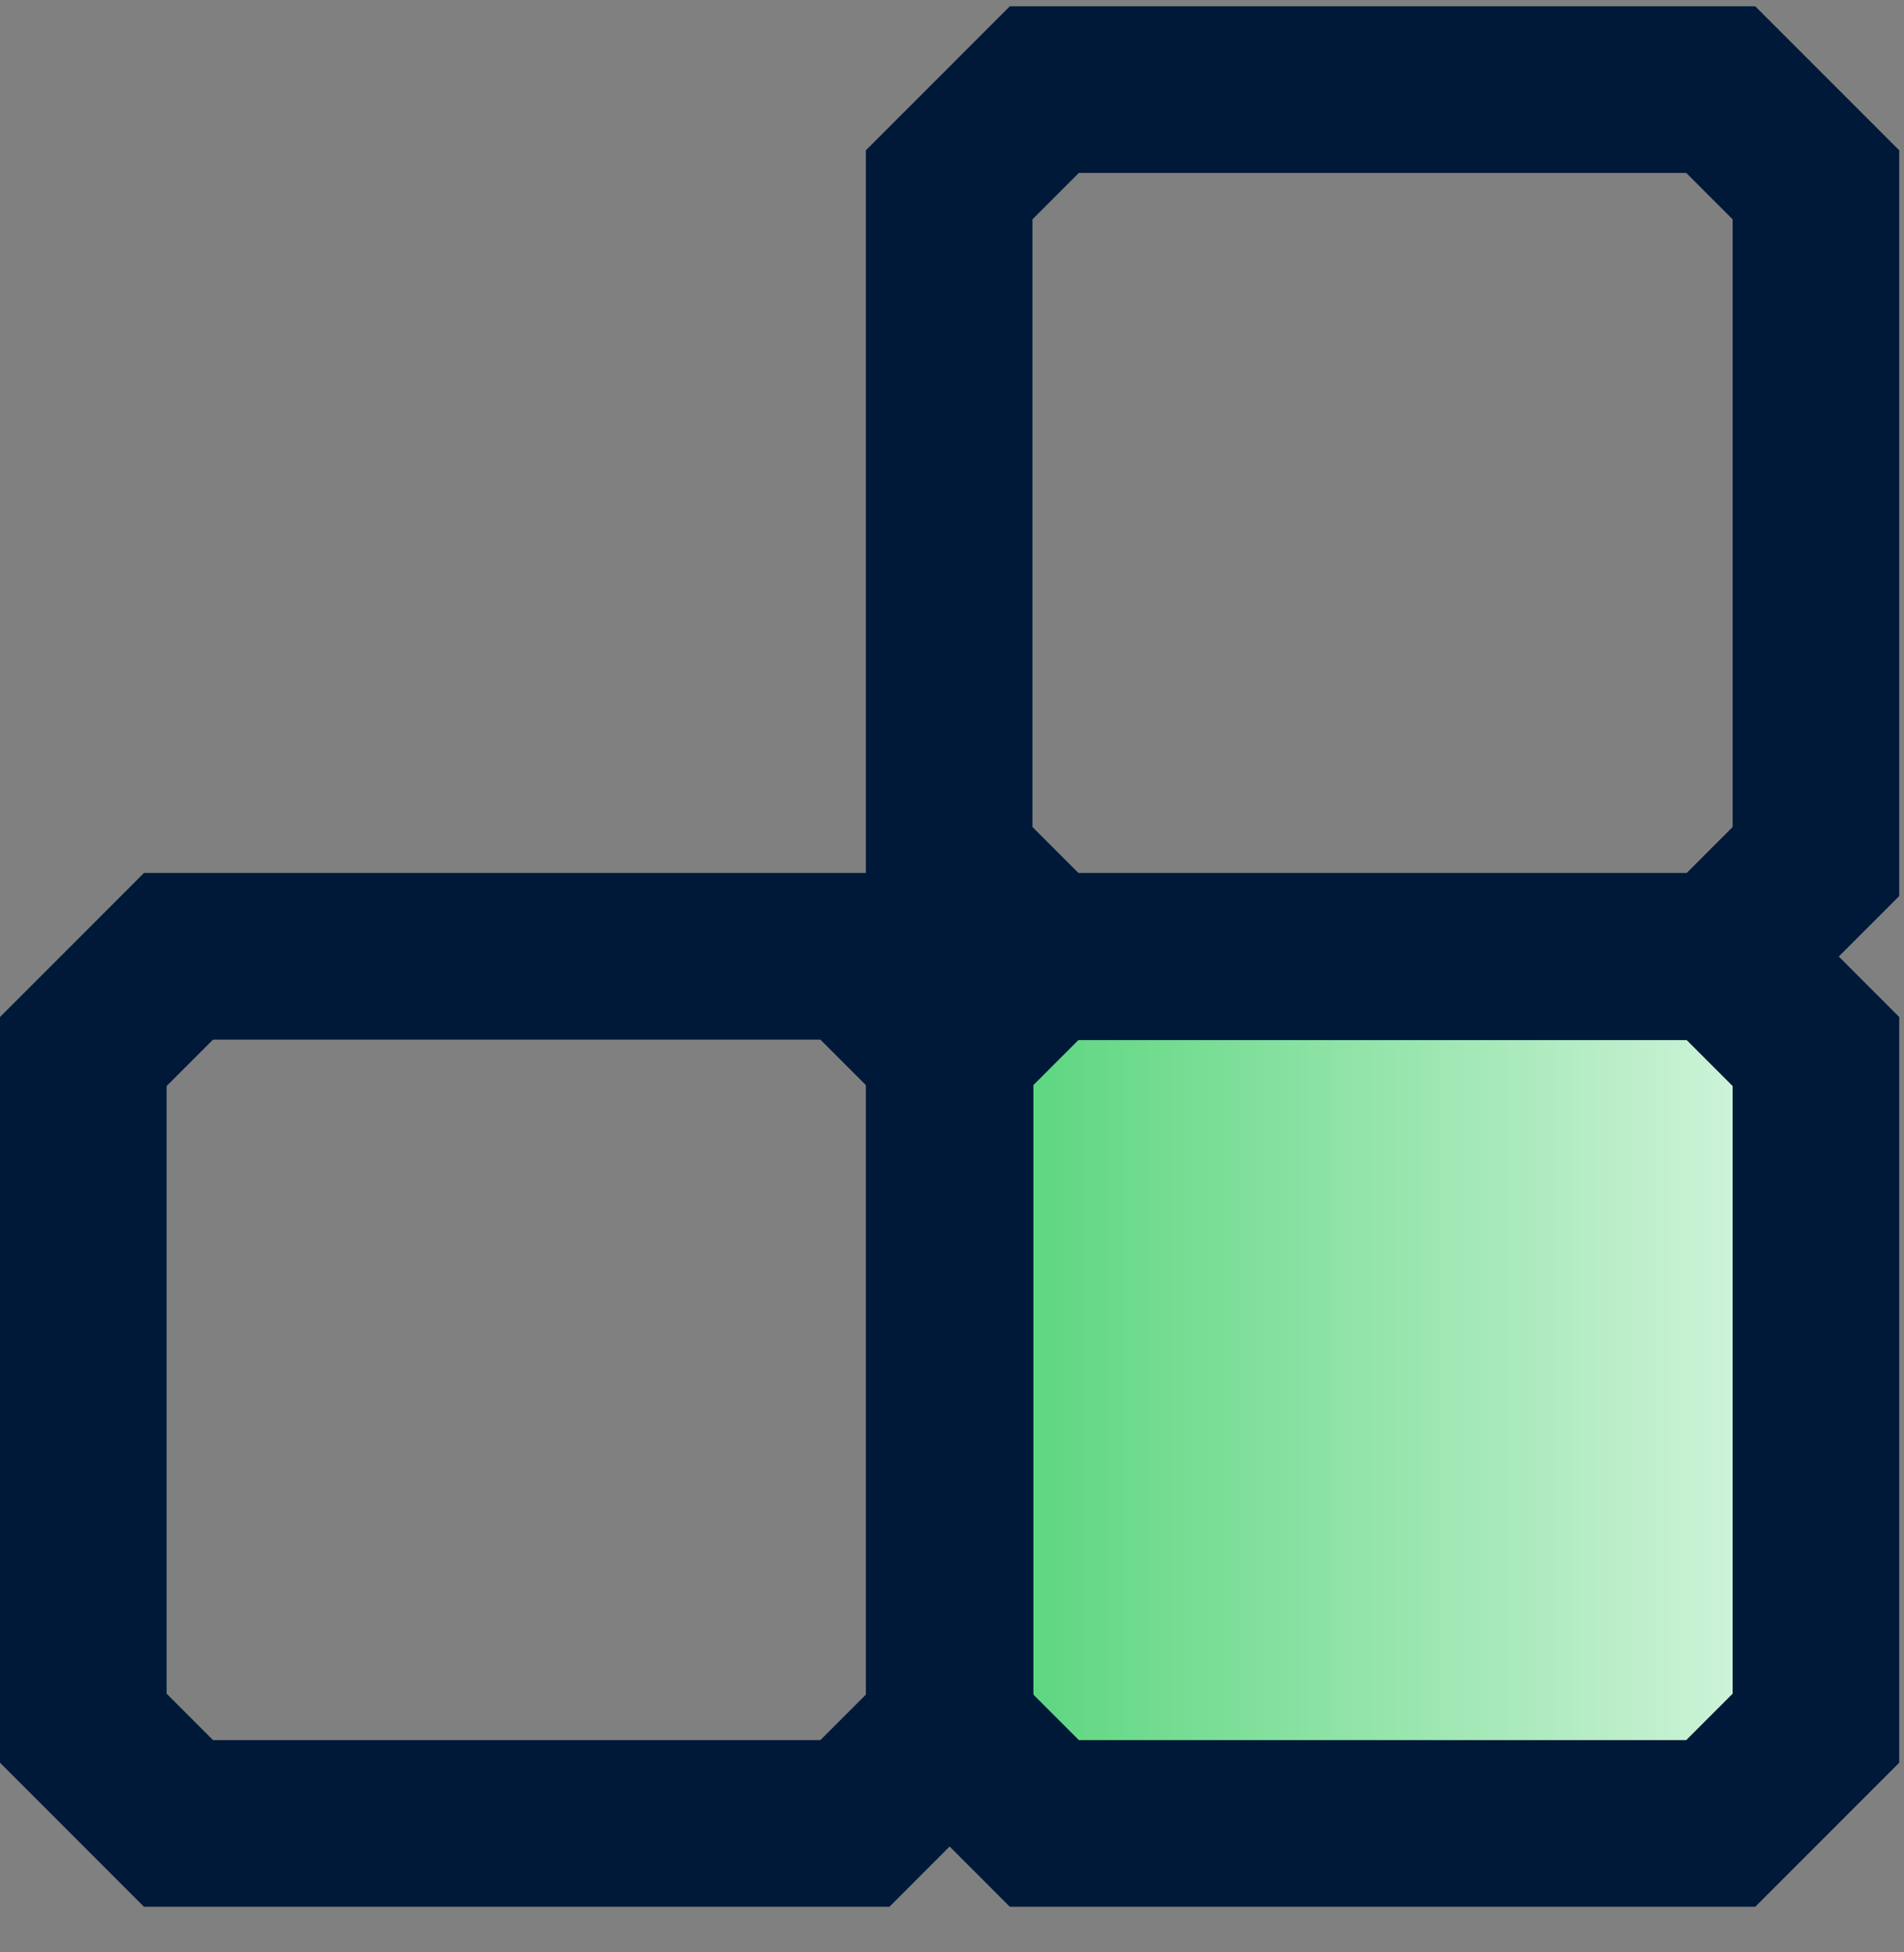 <svg width="40" height="41" viewBox="0 0 40 41" fill="none" xmlns="http://www.w3.org/2000/svg">
<rect x="0" y="0" width="40" height="41" fill="#808080" stroke="none"/>
<g clip-path="url(#clip0_6_3461)">
<path d="M36.15 38.292H21.94L19.94 36.292V22.082L21.94 20.082H36.15L38.15 22.082V36.292L36.15 38.292Z" fill="url(#paint0_linear_6_3461)"/>
<path d="M36.15 38.292H21.94L19.94 36.292V22.082L21.94 20.082H36.15L38.15 22.082V36.292L36.15 38.292Z" stroke="#001939" stroke-width="3.5" stroke-miterlimit="10"/>
<path d="M17.96 38.292H3.75L1.75 36.292V22.082L3.75 20.082H17.96L19.96 22.082V36.292L17.96 38.292Z" stroke="#001939" stroke-width="3.5" stroke-miterlimit="10"/>
<path d="M36.15 20.092H21.94L19.94 18.092V3.882L21.94 1.882H36.15L38.15 3.882V18.092L36.15 20.092Z" stroke="#001939" stroke-width="3.5" stroke-miterlimit="10"/>
</g>
<defs>
<linearGradient id="paint0_linear_6_3461" x1="19.94" y1="29.187" x2="38.15" y2="29.187" gradientUnits="userSpaceOnUse">
<stop stop-color="#51D376"/>
<stop offset="1" stop-color="#DAF6E2"/>
</linearGradient>
<clipPath id="clip0_6_3461">
<rect width="40" height="40" fill="white" transform="translate(0 0.132)"/>
</clipPath>
</defs>
</svg>

